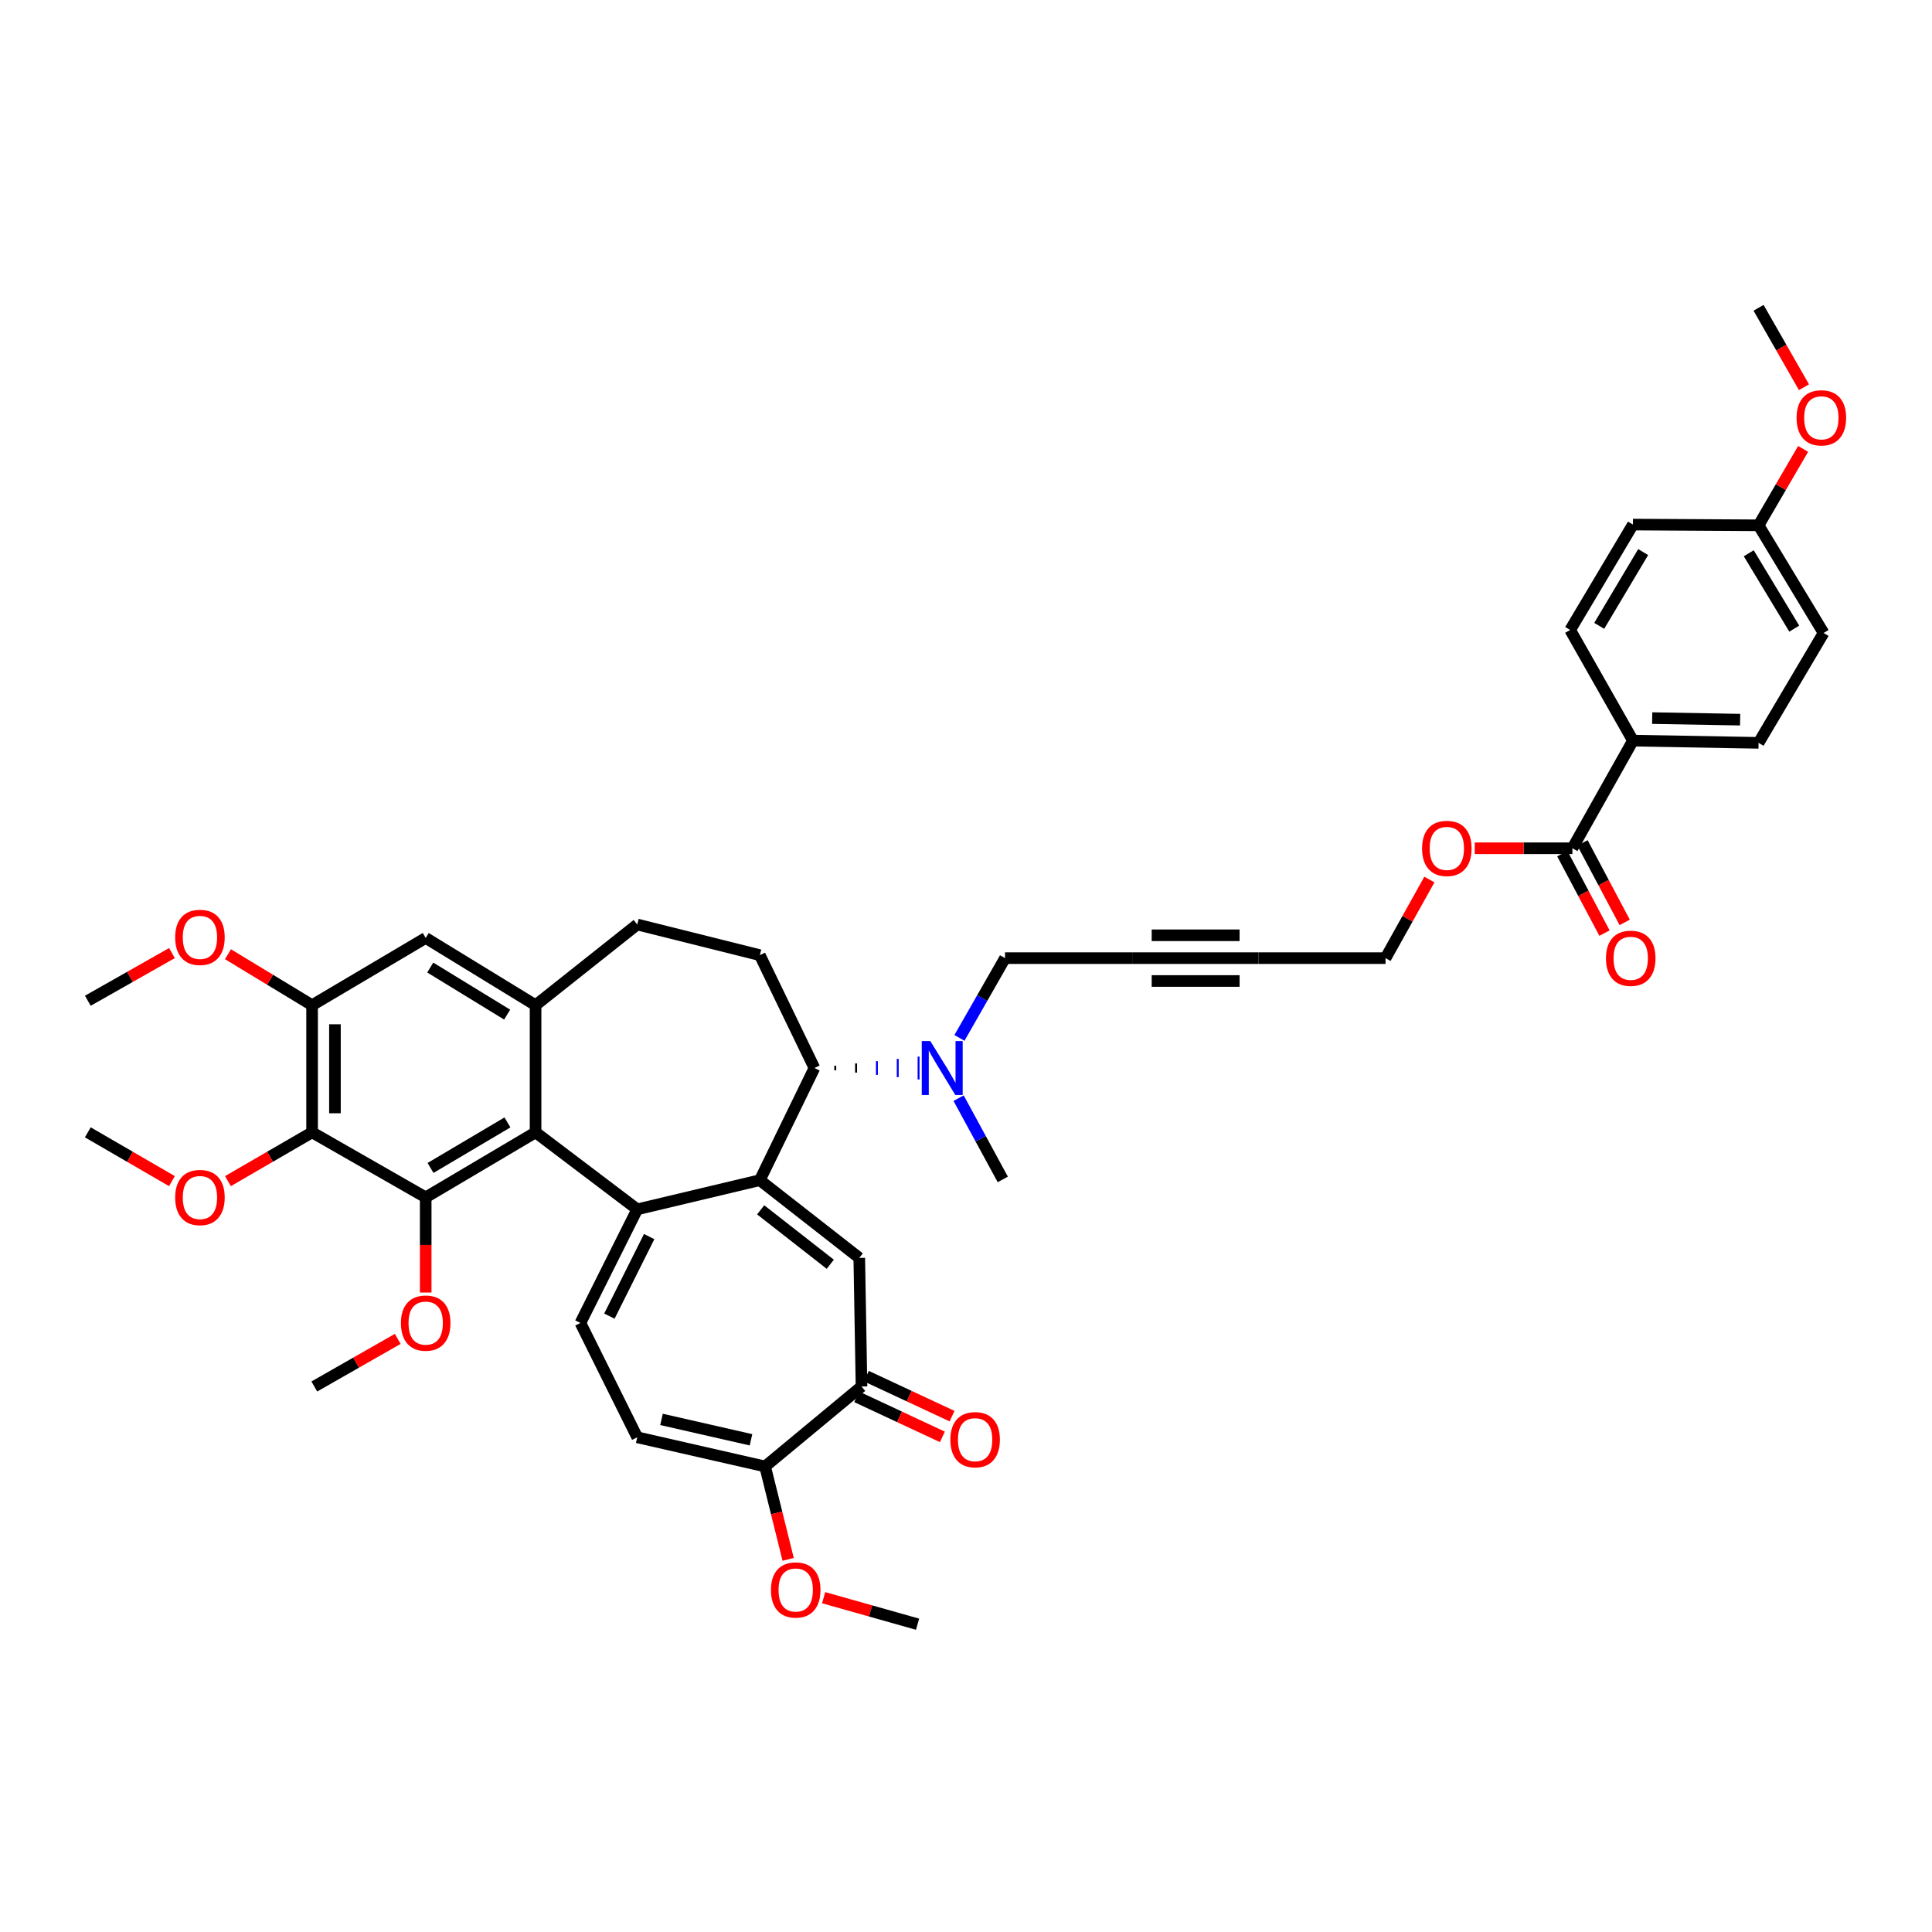 <?xml version='1.0' encoding='iso-8859-1'?>
<svg version='1.1' baseProfile='full'
              xmlns='http://www.w3.org/2000/svg'
                      xmlns:rdkit='http://www.rdkit.org/xml'
                      xmlns:xlink='http://www.w3.org/1999/xlink'
                  xml:space='preserve'
width='1000px' height='1000px' viewBox='0 0 1000 1000'>
<!-- END OF HEADER -->
<rect style='opacity:1.0;fill:#FFFFFF;stroke:none' width='1000' height='1000' x='0' y='0'> </rect>
<path class='bond-0' d='M 329.835,625.948 L 393.286,610.856' style='fill:none;fill-rule:evenodd;stroke:#000000;stroke-width:6px;stroke-linecap:butt;stroke-linejoin:miter;stroke-opacity:1' />
<path class='bond-1' d='M 329.835,625.948 L 277.211,586.095' style='fill:none;fill-rule:evenodd;stroke:#000000;stroke-width:6px;stroke-linecap:butt;stroke-linejoin:miter;stroke-opacity:1' />
<path class='bond-5' d='M 329.835,625.948 L 300.427,684.752' style='fill:none;fill-rule:evenodd;stroke:#000000;stroke-width:6px;stroke-linecap:butt;stroke-linejoin:miter;stroke-opacity:1' />
<path class='bond-5' d='M 336.006,640.061 L 315.42,681.223' style='fill:none;fill-rule:evenodd;stroke:#000000;stroke-width:6px;stroke-linecap:butt;stroke-linejoin:miter;stroke-opacity:1' />
<path class='bond-2' d='M 393.286,610.856 L 444.754,651.09' style='fill:none;fill-rule:evenodd;stroke:#000000;stroke-width:6px;stroke-linecap:butt;stroke-linejoin:miter;stroke-opacity:1' />
<path class='bond-2' d='M 393.719,626.213 L 429.747,654.377' style='fill:none;fill-rule:evenodd;stroke:#000000;stroke-width:6px;stroke-linecap:butt;stroke-linejoin:miter;stroke-opacity:1' />
<path class='bond-7' d='M 393.286,610.856 L 421.544,552.809' style='fill:none;fill-rule:evenodd;stroke:#000000;stroke-width:6px;stroke-linecap:butt;stroke-linejoin:miter;stroke-opacity:1' />
<path class='bond-3' d='M 277.211,586.095 L 220.34,619.756' style='fill:none;fill-rule:evenodd;stroke:#000000;stroke-width:6px;stroke-linecap:butt;stroke-linejoin:miter;stroke-opacity:1' />
<path class='bond-3' d='M 262.654,580.962 L 222.844,604.525' style='fill:none;fill-rule:evenodd;stroke:#000000;stroke-width:6px;stroke-linecap:butt;stroke-linejoin:miter;stroke-opacity:1' />
<path class='bond-6' d='M 277.211,586.095 L 277.211,520.298' style='fill:none;fill-rule:evenodd;stroke:#000000;stroke-width:6px;stroke-linecap:butt;stroke-linejoin:miter;stroke-opacity:1' />
<path class='bond-8' d='M 444.754,651.09 L 445.917,717.644' style='fill:none;fill-rule:evenodd;stroke:#000000;stroke-width:6px;stroke-linecap:butt;stroke-linejoin:miter;stroke-opacity:1' />
<path class='bond-4' d='M 220.34,619.756 L 161.536,586.095' style='fill:none;fill-rule:evenodd;stroke:#000000;stroke-width:6px;stroke-linecap:butt;stroke-linejoin:miter;stroke-opacity:1' />
<path class='bond-22' d='M 220.34,619.756 L 220.34,644.382' style='fill:none;fill-rule:evenodd;stroke:#000000;stroke-width:6px;stroke-linecap:butt;stroke-linejoin:miter;stroke-opacity:1' />
<path class='bond-22' d='M 220.34,644.382 L 220.34,669.008' style='fill:none;fill-rule:evenodd;stroke:#FF0000;stroke-width:6px;stroke-linecap:butt;stroke-linejoin:miter;stroke-opacity:1' />
<path class='bond-25' d='M 161.536,586.095 L 139.76,598.723' style='fill:none;fill-rule:evenodd;stroke:#000000;stroke-width:6px;stroke-linecap:butt;stroke-linejoin:miter;stroke-opacity:1' />
<path class='bond-25' d='M 139.76,598.723 L 117.984,611.351' style='fill:none;fill-rule:evenodd;stroke:#FF0000;stroke-width:6px;stroke-linecap:butt;stroke-linejoin:miter;stroke-opacity:1' />
<path class='bond-43' d='M 161.536,586.095 L 161.536,520.298' style='fill:none;fill-rule:evenodd;stroke:#000000;stroke-width:6px;stroke-linecap:butt;stroke-linejoin:miter;stroke-opacity:1' />
<path class='bond-43' d='M 173.368,576.226 L 173.368,530.167' style='fill:none;fill-rule:evenodd;stroke:#000000;stroke-width:6px;stroke-linecap:butt;stroke-linejoin:miter;stroke-opacity:1' />
<path class='bond-10' d='M 300.427,684.752 L 329.835,743.949' style='fill:none;fill-rule:evenodd;stroke:#000000;stroke-width:6px;stroke-linecap:butt;stroke-linejoin:miter;stroke-opacity:1' />
<path class='bond-12' d='M 277.211,520.298 L 220.34,485.486' style='fill:none;fill-rule:evenodd;stroke:#000000;stroke-width:6px;stroke-linecap:butt;stroke-linejoin:miter;stroke-opacity:1' />
<path class='bond-12' d='M 262.503,525.167 L 222.693,500.799' style='fill:none;fill-rule:evenodd;stroke:#000000;stroke-width:6px;stroke-linecap:butt;stroke-linejoin:miter;stroke-opacity:1' />
<path class='bond-18' d='M 277.211,520.298 L 329.835,478.519' style='fill:none;fill-rule:evenodd;stroke:#000000;stroke-width:6px;stroke-linecap:butt;stroke-linejoin:miter;stroke-opacity:1' />
<path class='bond-16' d='M 421.544,552.809 L 393.286,494.387' style='fill:none;fill-rule:evenodd;stroke:#000000;stroke-width:6px;stroke-linecap:butt;stroke-linejoin:miter;stroke-opacity:1' />
<path class='bond-17' d='M 432.326,553.992 L 432.326,551.626' style='fill:none;fill-rule:evenodd;stroke:#000000;stroke-width:1.0px;stroke-linecap:butt;stroke-linejoin:miter;stroke-opacity:1' />
<path class='bond-17' d='M 443.108,555.175 L 443.108,550.442' style='fill:none;fill-rule:evenodd;stroke:#000000;stroke-width:1.0px;stroke-linecap:butt;stroke-linejoin:miter;stroke-opacity:1' />
<path class='bond-17' d='M 453.889,556.358 L 453.889,549.259' style='fill:none;fill-rule:evenodd;stroke:#0000FF;stroke-width:1.0px;stroke-linecap:butt;stroke-linejoin:miter;stroke-opacity:1' />
<path class='bond-17' d='M 464.671,557.541 L 464.671,548.076' style='fill:none;fill-rule:evenodd;stroke:#0000FF;stroke-width:1.0px;stroke-linecap:butt;stroke-linejoin:miter;stroke-opacity:1' />
<path class='bond-17' d='M 475.453,558.725 L 475.453,546.893' style='fill:none;fill-rule:evenodd;stroke:#0000FF;stroke-width:1.0px;stroke-linecap:butt;stroke-linejoin:miter;stroke-opacity:1' />
<path class='bond-20' d='M 443.414,723.004 L 465.596,733.361' style='fill:none;fill-rule:evenodd;stroke:#000000;stroke-width:6px;stroke-linecap:butt;stroke-linejoin:miter;stroke-opacity:1' />
<path class='bond-20' d='M 465.596,733.361 L 487.778,743.718' style='fill:none;fill-rule:evenodd;stroke:#FF0000;stroke-width:6px;stroke-linecap:butt;stroke-linejoin:miter;stroke-opacity:1' />
<path class='bond-20' d='M 448.42,712.283 L 470.602,722.64' style='fill:none;fill-rule:evenodd;stroke:#000000;stroke-width:6px;stroke-linecap:butt;stroke-linejoin:miter;stroke-opacity:1' />
<path class='bond-20' d='M 470.602,722.64 L 492.783,732.997' style='fill:none;fill-rule:evenodd;stroke:#FF0000;stroke-width:6px;stroke-linecap:butt;stroke-linejoin:miter;stroke-opacity:1' />
<path class='bond-41' d='M 445.917,717.644 L 396.014,759.041' style='fill:none;fill-rule:evenodd;stroke:#000000;stroke-width:6px;stroke-linecap:butt;stroke-linejoin:miter;stroke-opacity:1' />
<path class='bond-9' d='M 161.536,520.298 L 220.34,485.486' style='fill:none;fill-rule:evenodd;stroke:#000000;stroke-width:6px;stroke-linecap:butt;stroke-linejoin:miter;stroke-opacity:1' />
<path class='bond-26' d='M 161.536,520.298 L 139.77,507.102' style='fill:none;fill-rule:evenodd;stroke:#000000;stroke-width:6px;stroke-linecap:butt;stroke-linejoin:miter;stroke-opacity:1' />
<path class='bond-26' d='M 139.77,507.102 L 118.004,493.905' style='fill:none;fill-rule:evenodd;stroke:#FF0000;stroke-width:6px;stroke-linecap:butt;stroke-linejoin:miter;stroke-opacity:1' />
<path class='bond-11' d='M 329.835,743.949 L 396.014,759.041' style='fill:none;fill-rule:evenodd;stroke:#000000;stroke-width:6px;stroke-linecap:butt;stroke-linejoin:miter;stroke-opacity:1' />
<path class='bond-11' d='M 342.393,734.678 L 388.718,745.242' style='fill:none;fill-rule:evenodd;stroke:#000000;stroke-width:6px;stroke-linecap:butt;stroke-linejoin:miter;stroke-opacity:1' />
<path class='bond-28' d='M 396.014,759.041 L 401.981,783.082' style='fill:none;fill-rule:evenodd;stroke:#000000;stroke-width:6px;stroke-linecap:butt;stroke-linejoin:miter;stroke-opacity:1' />
<path class='bond-28' d='M 401.981,783.082 L 407.949,807.123' style='fill:none;fill-rule:evenodd;stroke:#FF0000;stroke-width:6px;stroke-linecap:butt;stroke-linejoin:miter;stroke-opacity:1' />
<path class='bond-13' d='M 813.876,439.06 L 788.599,439.06' style='fill:none;fill-rule:evenodd;stroke:#000000;stroke-width:6px;stroke-linecap:butt;stroke-linejoin:miter;stroke-opacity:1' />
<path class='bond-13' d='M 788.599,439.06 L 763.323,439.06' style='fill:none;fill-rule:evenodd;stroke:#FF0000;stroke-width:6px;stroke-linecap:butt;stroke-linejoin:miter;stroke-opacity:1' />
<path class='bond-19' d='M 813.876,439.06 L 845.21,383.346' style='fill:none;fill-rule:evenodd;stroke:#000000;stroke-width:6px;stroke-linecap:butt;stroke-linejoin:miter;stroke-opacity:1' />
<path class='bond-21' d='M 808.65,441.834 L 819.568,462.405' style='fill:none;fill-rule:evenodd;stroke:#000000;stroke-width:6px;stroke-linecap:butt;stroke-linejoin:miter;stroke-opacity:1' />
<path class='bond-21' d='M 819.568,462.405 L 830.486,482.976' style='fill:none;fill-rule:evenodd;stroke:#FF0000;stroke-width:6px;stroke-linecap:butt;stroke-linejoin:miter;stroke-opacity:1' />
<path class='bond-21' d='M 819.101,436.287 L 830.019,456.858' style='fill:none;fill-rule:evenodd;stroke:#000000;stroke-width:6px;stroke-linecap:butt;stroke-linejoin:miter;stroke-opacity:1' />
<path class='bond-21' d='M 830.019,456.858 L 840.937,477.429' style='fill:none;fill-rule:evenodd;stroke:#FF0000;stroke-width:6px;stroke-linecap:butt;stroke-linejoin:miter;stroke-opacity:1' />
<path class='bond-14' d='M 586.366,495.931 L 520.207,495.931' style='fill:none;fill-rule:evenodd;stroke:#000000;stroke-width:6px;stroke-linecap:butt;stroke-linejoin:miter;stroke-opacity:1' />
<path class='bond-15' d='M 586.366,495.931 L 651.361,495.931' style='fill:none;fill-rule:evenodd;stroke:#000000;stroke-width:6px;stroke-linecap:butt;stroke-linejoin:miter;stroke-opacity:1' />
<path class='bond-15' d='M 596.115,507.763 L 641.612,507.763' style='fill:none;fill-rule:evenodd;stroke:#000000;stroke-width:6px;stroke-linecap:butt;stroke-linejoin:miter;stroke-opacity:1' />
<path class='bond-15' d='M 596.115,484.1 L 641.612,484.1' style='fill:none;fill-rule:evenodd;stroke:#000000;stroke-width:6px;stroke-linecap:butt;stroke-linejoin:miter;stroke-opacity:1' />
<path class='bond-33' d='M 651.361,495.931 L 717.145,495.931' style='fill:none;fill-rule:evenodd;stroke:#000000;stroke-width:6px;stroke-linecap:butt;stroke-linejoin:miter;stroke-opacity:1' />
<path class='bond-42' d='M 393.286,494.387 L 329.835,478.519' style='fill:none;fill-rule:evenodd;stroke:#000000;stroke-width:6px;stroke-linecap:butt;stroke-linejoin:miter;stroke-opacity:1' />
<path class='bond-29' d='M 496.613,537.209 L 508.41,516.57' style='fill:none;fill-rule:evenodd;stroke:#0000FF;stroke-width:6px;stroke-linecap:butt;stroke-linejoin:miter;stroke-opacity:1' />
<path class='bond-29' d='M 508.41,516.57 L 520.207,495.931' style='fill:none;fill-rule:evenodd;stroke:#000000;stroke-width:6px;stroke-linecap:butt;stroke-linejoin:miter;stroke-opacity:1' />
<path class='bond-35' d='M 496.177,568.411 L 507.607,589.436' style='fill:none;fill-rule:evenodd;stroke:#0000FF;stroke-width:6px;stroke-linecap:butt;stroke-linejoin:miter;stroke-opacity:1' />
<path class='bond-35' d='M 507.607,589.436 L 519.037,610.462' style='fill:none;fill-rule:evenodd;stroke:#000000;stroke-width:6px;stroke-linecap:butt;stroke-linejoin:miter;stroke-opacity:1' />
<path class='bond-23' d='M 845.21,383.346 L 910.231,384.497' style='fill:none;fill-rule:evenodd;stroke:#000000;stroke-width:6px;stroke-linecap:butt;stroke-linejoin:miter;stroke-opacity:1' />
<path class='bond-23' d='M 855.172,371.689 L 900.687,372.494' style='fill:none;fill-rule:evenodd;stroke:#000000;stroke-width:6px;stroke-linecap:butt;stroke-linejoin:miter;stroke-opacity:1' />
<path class='bond-24' d='M 845.21,383.346 L 812.712,326.068' style='fill:none;fill-rule:evenodd;stroke:#000000;stroke-width:6px;stroke-linecap:butt;stroke-linejoin:miter;stroke-opacity:1' />
<path class='bond-36' d='M 205.863,693.011 L 184.275,705.327' style='fill:none;fill-rule:evenodd;stroke:#FF0000;stroke-width:6px;stroke-linecap:butt;stroke-linejoin:miter;stroke-opacity:1' />
<path class='bond-36' d='M 184.275,705.327 L 162.687,717.644' style='fill:none;fill-rule:evenodd;stroke:#000000;stroke-width:6px;stroke-linecap:butt;stroke-linejoin:miter;stroke-opacity:1' />
<path class='bond-32' d='M 910.231,384.497 L 943.886,327.626' style='fill:none;fill-rule:evenodd;stroke:#000000;stroke-width:6px;stroke-linecap:butt;stroke-linejoin:miter;stroke-opacity:1' />
<path class='bond-31' d='M 812.712,326.068 L 845.21,271.517' style='fill:none;fill-rule:evenodd;stroke:#000000;stroke-width:6px;stroke-linecap:butt;stroke-linejoin:miter;stroke-opacity:1' />
<path class='bond-31' d='M 827.751,323.941 L 850.5,285.755' style='fill:none;fill-rule:evenodd;stroke:#000000;stroke-width:6px;stroke-linecap:butt;stroke-linejoin:miter;stroke-opacity:1' />
<path class='bond-37' d='M 88.994,611.349 L 67.224,598.722' style='fill:none;fill-rule:evenodd;stroke:#FF0000;stroke-width:6px;stroke-linecap:butt;stroke-linejoin:miter;stroke-opacity:1' />
<path class='bond-37' d='M 67.224,598.722 L 45.455,586.095' style='fill:none;fill-rule:evenodd;stroke:#000000;stroke-width:6px;stroke-linecap:butt;stroke-linejoin:miter;stroke-opacity:1' />
<path class='bond-38' d='M 89.004,493.312 L 67.229,505.648' style='fill:none;fill-rule:evenodd;stroke:#FF0000;stroke-width:6px;stroke-linecap:butt;stroke-linejoin:miter;stroke-opacity:1' />
<path class='bond-38' d='M 67.229,505.648 L 45.455,517.984' style='fill:none;fill-rule:evenodd;stroke:#000000;stroke-width:6px;stroke-linecap:butt;stroke-linejoin:miter;stroke-opacity:1' />
<path class='bond-27' d='M 739.851,455.241 L 728.498,475.586' style='fill:none;fill-rule:evenodd;stroke:#FF0000;stroke-width:6px;stroke-linecap:butt;stroke-linejoin:miter;stroke-opacity:1' />
<path class='bond-27' d='M 728.498,475.586 L 717.145,495.931' style='fill:none;fill-rule:evenodd;stroke:#000000;stroke-width:6px;stroke-linecap:butt;stroke-linejoin:miter;stroke-opacity:1' />
<path class='bond-39' d='M 426.318,826.966 L 450.624,833.826' style='fill:none;fill-rule:evenodd;stroke:#FF0000;stroke-width:6px;stroke-linecap:butt;stroke-linejoin:miter;stroke-opacity:1' />
<path class='bond-39' d='M 450.624,833.826 L 474.931,840.686' style='fill:none;fill-rule:evenodd;stroke:#000000;stroke-width:6px;stroke-linecap:butt;stroke-linejoin:miter;stroke-opacity:1' />
<path class='bond-30' d='M 910.231,271.899 L 845.21,271.517' style='fill:none;fill-rule:evenodd;stroke:#000000;stroke-width:6px;stroke-linecap:butt;stroke-linejoin:miter;stroke-opacity:1' />
<path class='bond-34' d='M 910.231,271.899 L 921.766,252.124' style='fill:none;fill-rule:evenodd;stroke:#000000;stroke-width:6px;stroke-linecap:butt;stroke-linejoin:miter;stroke-opacity:1' />
<path class='bond-34' d='M 921.766,252.124 L 933.3,232.35' style='fill:none;fill-rule:evenodd;stroke:#FF0000;stroke-width:6px;stroke-linecap:butt;stroke-linejoin:miter;stroke-opacity:1' />
<path class='bond-44' d='M 910.231,271.899 L 943.886,327.626' style='fill:none;fill-rule:evenodd;stroke:#000000;stroke-width:6px;stroke-linecap:butt;stroke-linejoin:miter;stroke-opacity:1' />
<path class='bond-44' d='M 905.152,286.374 L 928.71,325.383' style='fill:none;fill-rule:evenodd;stroke:#000000;stroke-width:6px;stroke-linecap:butt;stroke-linejoin:miter;stroke-opacity:1' />
<path class='bond-40' d='M 933.725,200.428 L 921.978,179.871' style='fill:none;fill-rule:evenodd;stroke:#FF0000;stroke-width:6px;stroke-linecap:butt;stroke-linejoin:miter;stroke-opacity:1' />
<path class='bond-40' d='M 921.978,179.871 L 910.231,159.314' style='fill:none;fill-rule:evenodd;stroke:#000000;stroke-width:6px;stroke-linecap:butt;stroke-linejoin:miter;stroke-opacity:1' />
<path  class='atom-18' d='M 481.524 538.847
L 490.674 553.637
Q 491.581 555.096, 493.04 557.739
Q 494.499 560.381, 494.578 560.539
L 494.578 538.847
L 498.285 538.847
L 498.285 566.77
L 494.46 566.77
L 484.64 550.6
Q 483.496 548.707, 482.273 546.538
Q 481.09 544.369, 480.735 543.698
L 480.735 566.77
L 477.107 566.77
L 477.107 538.847
L 481.524 538.847
' fill='#0000FF'/>
<path  class='atom-21' d='M 491.903 745.179
Q 491.903 738.474, 495.216 734.727
Q 498.529 730.981, 504.721 730.981
Q 510.912 730.981, 514.225 734.727
Q 517.538 738.474, 517.538 745.179
Q 517.538 751.962, 514.186 755.827
Q 510.834 759.653, 504.721 759.653
Q 498.568 759.653, 495.216 755.827
Q 491.903 752.001, 491.903 745.179
M 504.721 756.497
Q 508.98 756.497, 511.267 753.658
Q 513.594 750.779, 513.594 745.179
Q 513.594 739.697, 511.267 736.936
Q 508.98 734.136, 504.721 734.136
Q 500.461 734.136, 498.134 736.896
Q 495.847 739.657, 495.847 745.179
Q 495.847 750.818, 498.134 753.658
Q 500.461 756.497, 504.721 756.497
' fill='#FF0000'/>
<path  class='atom-22' d='M 831.242 496.01
Q 831.242 489.305, 834.555 485.559
Q 837.868 481.812, 844.059 481.812
Q 850.251 481.812, 853.564 485.559
Q 856.877 489.305, 856.877 496.01
Q 856.877 502.794, 853.525 506.659
Q 850.173 510.484, 844.059 510.484
Q 837.907 510.484, 834.555 506.659
Q 831.242 502.833, 831.242 496.01
M 844.059 507.329
Q 848.319 507.329, 850.606 504.489
Q 852.933 501.61, 852.933 496.01
Q 852.933 490.528, 850.606 487.767
Q 848.319 484.967, 844.059 484.967
Q 839.8 484.967, 837.473 487.728
Q 835.186 490.489, 835.186 496.01
Q 835.186 501.65, 837.473 504.489
Q 839.8 507.329, 844.059 507.329
' fill='#FF0000'/>
<path  class='atom-23' d='M 207.522 684.83
Q 207.522 678.126, 210.835 674.379
Q 214.148 670.632, 220.34 670.632
Q 226.532 670.632, 229.845 674.379
Q 233.157 678.126, 233.157 684.83
Q 233.157 691.614, 229.805 695.479
Q 226.453 699.305, 220.34 699.305
Q 214.187 699.305, 210.835 695.479
Q 207.522 691.653, 207.522 684.83
M 220.34 696.149
Q 224.599 696.149, 226.887 693.31
Q 229.214 690.431, 229.214 684.83
Q 229.214 679.348, 226.887 676.588
Q 224.599 673.788, 220.34 673.788
Q 216.08 673.788, 213.753 676.548
Q 211.466 679.309, 211.466 684.83
Q 211.466 690.47, 213.753 693.31
Q 216.08 696.149, 220.34 696.149
' fill='#FF0000'/>
<path  class='atom-26' d='M 90.671 619.835
Q 90.671 613.13, 93.984 609.384
Q 97.297 605.637, 103.489 605.637
Q 109.681 605.637, 112.994 609.384
Q 116.307 613.13, 116.307 619.835
Q 116.307 626.619, 112.954 630.484
Q 109.602 634.309, 103.489 634.309
Q 97.336 634.309, 93.984 630.484
Q 90.671 626.658, 90.671 619.835
M 103.489 631.154
Q 107.748 631.154, 110.036 628.314
Q 112.363 625.435, 112.363 619.835
Q 112.363 614.353, 110.036 611.592
Q 107.748 608.792, 103.489 608.792
Q 99.23 608.792, 96.903 611.553
Q 94.615 614.314, 94.615 619.835
Q 94.615 625.475, 96.903 628.314
Q 99.23 631.154, 103.489 631.154
' fill='#FF0000'/>
<path  class='atom-27' d='M 90.671 485.184
Q 90.671 478.48, 93.984 474.733
Q 97.297 470.986, 103.489 470.986
Q 109.681 470.986, 112.994 474.733
Q 116.307 478.48, 116.307 485.184
Q 116.307 491.968, 112.954 495.833
Q 109.602 499.658, 103.489 499.658
Q 97.336 499.658, 93.984 495.833
Q 90.671 492.007, 90.671 485.184
M 103.489 496.503
Q 107.748 496.503, 110.036 493.663
Q 112.363 490.784, 112.363 485.184
Q 112.363 479.702, 110.036 476.941
Q 107.748 474.141, 103.489 474.141
Q 99.23 474.141, 96.903 476.902
Q 94.615 479.663, 94.615 485.184
Q 94.615 490.824, 96.903 493.663
Q 99.23 496.503, 103.489 496.503
' fill='#FF0000'/>
<path  class='atom-28' d='M 736.063 439.139
Q 736.063 432.435, 739.375 428.688
Q 742.688 424.941, 748.88 424.941
Q 755.072 424.941, 758.385 428.688
Q 761.698 432.435, 761.698 439.139
Q 761.698 445.923, 758.346 449.788
Q 754.993 453.613, 748.88 453.613
Q 742.728 453.613, 739.375 449.788
Q 736.063 445.962, 736.063 439.139
M 748.88 450.458
Q 753.14 450.458, 755.427 447.619
Q 757.754 444.74, 757.754 439.139
Q 757.754 433.657, 755.427 430.896
Q 753.14 428.096, 748.88 428.096
Q 744.621 428.096, 742.294 430.857
Q 740.007 433.618, 740.007 439.139
Q 740.007 444.779, 742.294 447.619
Q 744.621 450.458, 748.88 450.458
' fill='#FF0000'/>
<path  class='atom-29' d='M 399.044 822.965
Q 399.044 816.261, 402.357 812.514
Q 405.67 808.767, 411.862 808.767
Q 418.054 808.767, 421.366 812.514
Q 424.679 816.261, 424.679 822.965
Q 424.679 829.749, 421.327 833.614
Q 417.975 837.439, 411.862 837.439
Q 405.709 837.439, 402.357 833.614
Q 399.044 829.788, 399.044 822.965
M 411.862 834.284
Q 416.121 834.284, 418.409 831.445
Q 420.735 828.566, 420.735 822.965
Q 420.735 817.483, 418.409 814.722
Q 416.121 811.922, 411.862 811.922
Q 407.602 811.922, 405.275 814.683
Q 402.988 817.444, 402.988 822.965
Q 402.988 828.605, 405.275 831.445
Q 407.602 834.284, 411.862 834.284
' fill='#FF0000'/>
<path  class='atom-35' d='M 929.911 216.263
Q 929.911 209.559, 933.224 205.812
Q 936.537 202.065, 942.729 202.065
Q 948.921 202.065, 952.234 205.812
Q 955.547 209.559, 955.547 216.263
Q 955.547 223.047, 952.194 226.912
Q 948.842 230.737, 942.729 230.737
Q 936.577 230.737, 933.224 226.912
Q 929.911 223.086, 929.911 216.263
M 942.729 227.582
Q 946.988 227.582, 949.276 224.743
Q 951.603 221.864, 951.603 216.263
Q 951.603 210.781, 949.276 208.021
Q 946.988 205.22, 942.729 205.22
Q 938.47 205.22, 936.143 207.981
Q 933.855 210.742, 933.855 216.263
Q 933.855 221.903, 936.143 224.743
Q 938.47 227.582, 942.729 227.582
' fill='#FF0000'/>
</svg>
